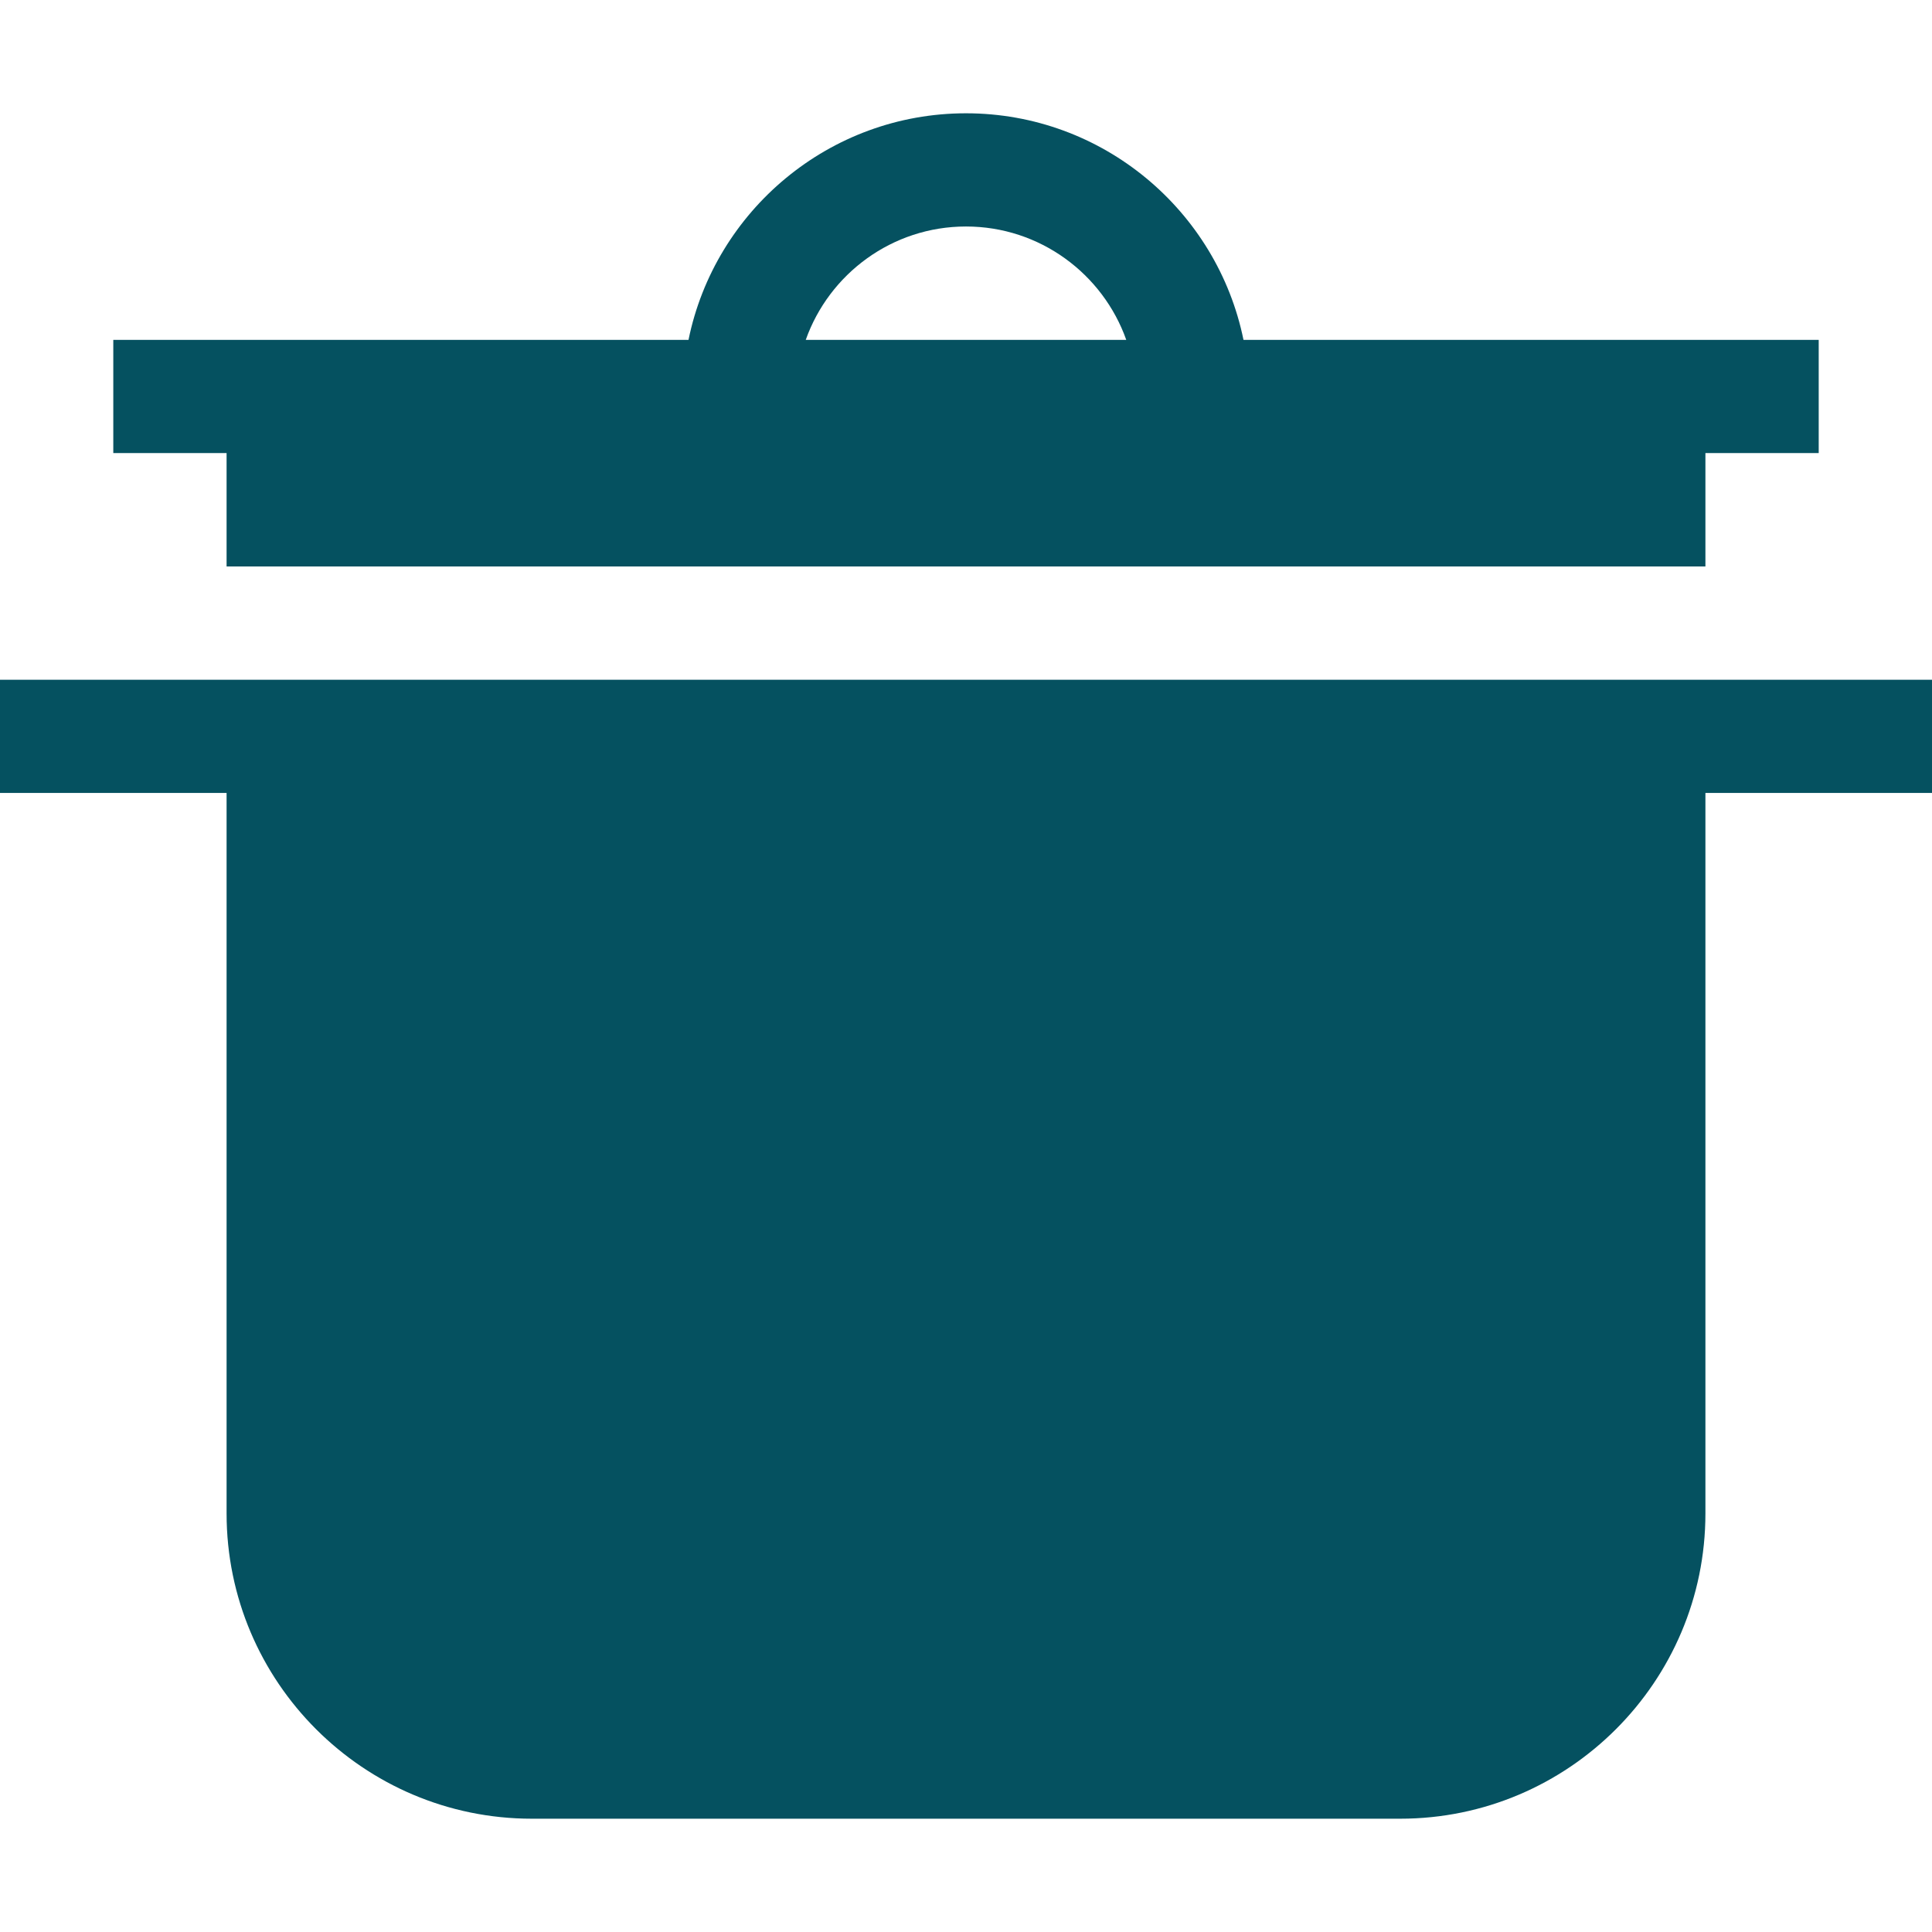 <svg xmlns="http://www.w3.org/2000/svg" fill="#055160" xmlns:xlink="http://www.w3.org/1999/xlink" id="Capa_1" x="0px" y="0px" viewBox="0 0 512 512" style="enable-background:new 0 0 512 512;" xml:space="preserve" width="512" height="512">
<g>
	<path d="M512,180.144H0v30h60.048v190.947c0,44.6,36.285,80.885,80.885,80.885h230.135c44.6,0,80.885-36.285,80.885-80.885V210.144   H512V180.144z"></path>
	<path d="M451.952,150.12v-30.048h30.024v-30H329.539C322.57,55.853,292.246,30.024,256,30.024s-66.57,25.83-73.539,60.048H30.024   v30h30.024v30.048H451.952z M256,60.024c19.581,0,36.276,12.562,42.47,30.048h-84.94C219.724,72.586,236.419,60.024,256,60.024z"></path>
</g>















</svg>